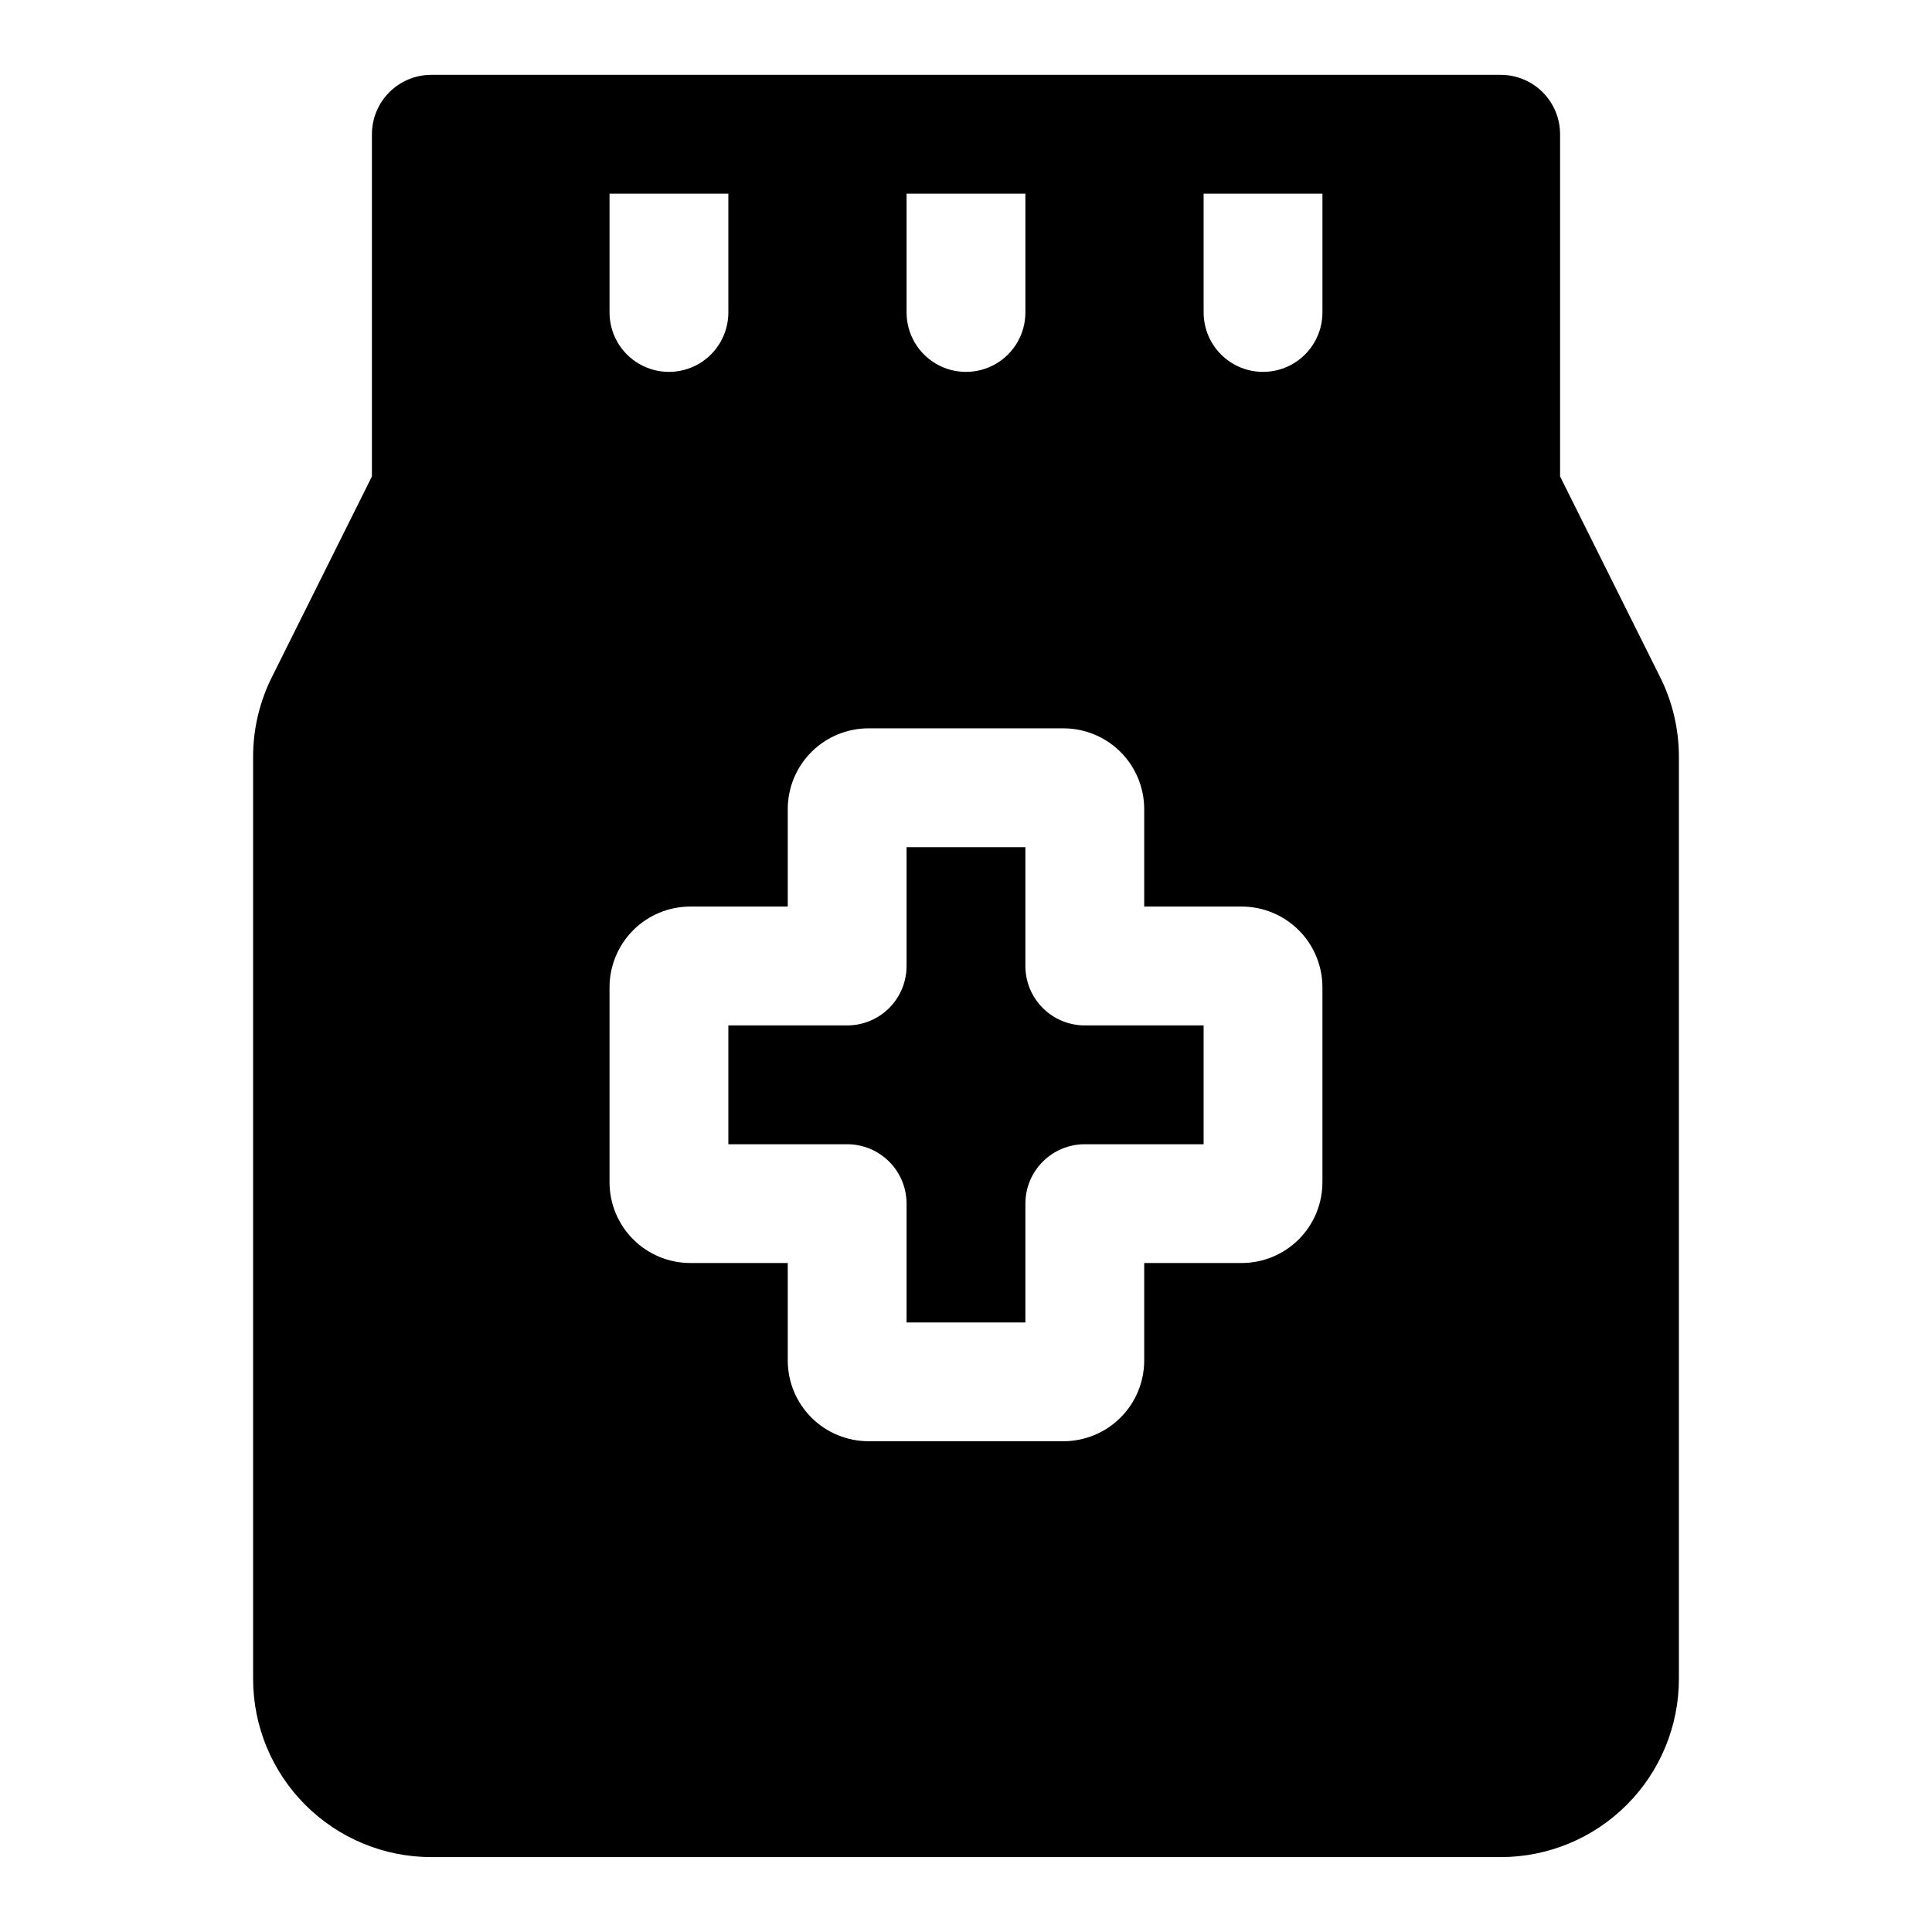 <?xml version="1.0" encoding="UTF-8"?>
<!-- Uploaded to: ICON Repo, www.svgrepo.com, Generator: ICON Repo Mixer Tools -->
<svg fill="#000000" width="800px" height="800px" version="1.1" viewBox="144 144 512 512" xmlns="http://www.w3.org/2000/svg">
 <g>
  <path d="m583.89 323.32-26.453-53.059v-90.684c0-4.176-1.656-8.18-4.609-11.133s-6.957-4.613-11.133-4.613h-283.39c-4.176 0-8.18 1.66-11.133 4.613s-4.609 6.957-4.609 11.133v90.684l-26.449 53.059c-3.293 6.547-5.019 13.77-5.039 21.098v244.5c0 12.527 4.977 24.543 13.832 33.398 8.859 8.859 20.871 13.836 33.398 13.836h283.39c12.527 0 24.539-4.977 33.398-13.836 8.855-8.855 13.832-20.871 13.832-33.398v-244.5c-0.02-7.328-1.742-14.551-5.035-21.098zm-89.43-128v31.488c0 5.625-3 10.824-7.871 13.637s-10.871 2.812-15.742 0-7.871-8.012-7.871-13.637v-31.488zm-78.719 0v31.488c0 5.625-3 10.824-7.871 13.637s-10.875 2.812-15.746 0-7.871-8.012-7.871-13.637v-31.488zm-78.719 0v31.488c0 5.625-3 10.824-7.875 13.637-4.871 2.812-10.871 2.812-15.742 0s-7.871-8.012-7.871-13.637v-31.488zm-10.078 283.39c-5.68 0-11.125-2.258-15.141-6.269-4.016-4.016-6.269-9.465-6.269-15.141v-51.641c0-5.68 2.254-11.125 6.269-15.141 4.016-4.016 9.461-6.273 15.141-6.273h25.82v-25.82c0-5.68 2.258-11.125 6.273-15.141 4.016-4.016 9.461-6.269 15.141-6.269h51.641c5.676 0 11.125 2.254 15.141 6.269 4.016 4.016 6.269 9.461 6.269 15.141v25.82h25.82c5.68 0 11.125 2.258 15.141 6.273s6.269 9.461 6.269 15.141v51.641c0 5.676-2.254 11.125-6.269 15.141-4.016 4.012-9.461 6.269-15.141 6.269h-25.82v25.82c0 5.68-2.254 11.125-6.269 15.141-4.016 4.016-9.465 6.269-15.141 6.269h-51.641c-5.68 0-11.125-2.254-15.141-6.269-4.016-4.016-6.273-9.461-6.273-15.141v-25.82z"/>
  <path d="m384.25 462.98v31.488h31.488v-31.488c0-4.176 1.66-8.184 4.613-11.133 2.949-2.953 6.957-4.613 11.133-4.613h31.488v-31.488h-31.488c-4.176 0-8.184-1.66-11.133-4.609-2.953-2.953-4.613-6.957-4.613-11.133v-31.488h-31.488v31.488c0 4.176-1.656 8.18-4.609 11.133-2.953 2.949-6.957 4.609-11.133 4.609h-31.488v31.488h31.488c4.176 0 8.18 1.66 11.133 4.613 2.953 2.949 4.609 6.957 4.609 11.133z"/>
 </g>
</svg>